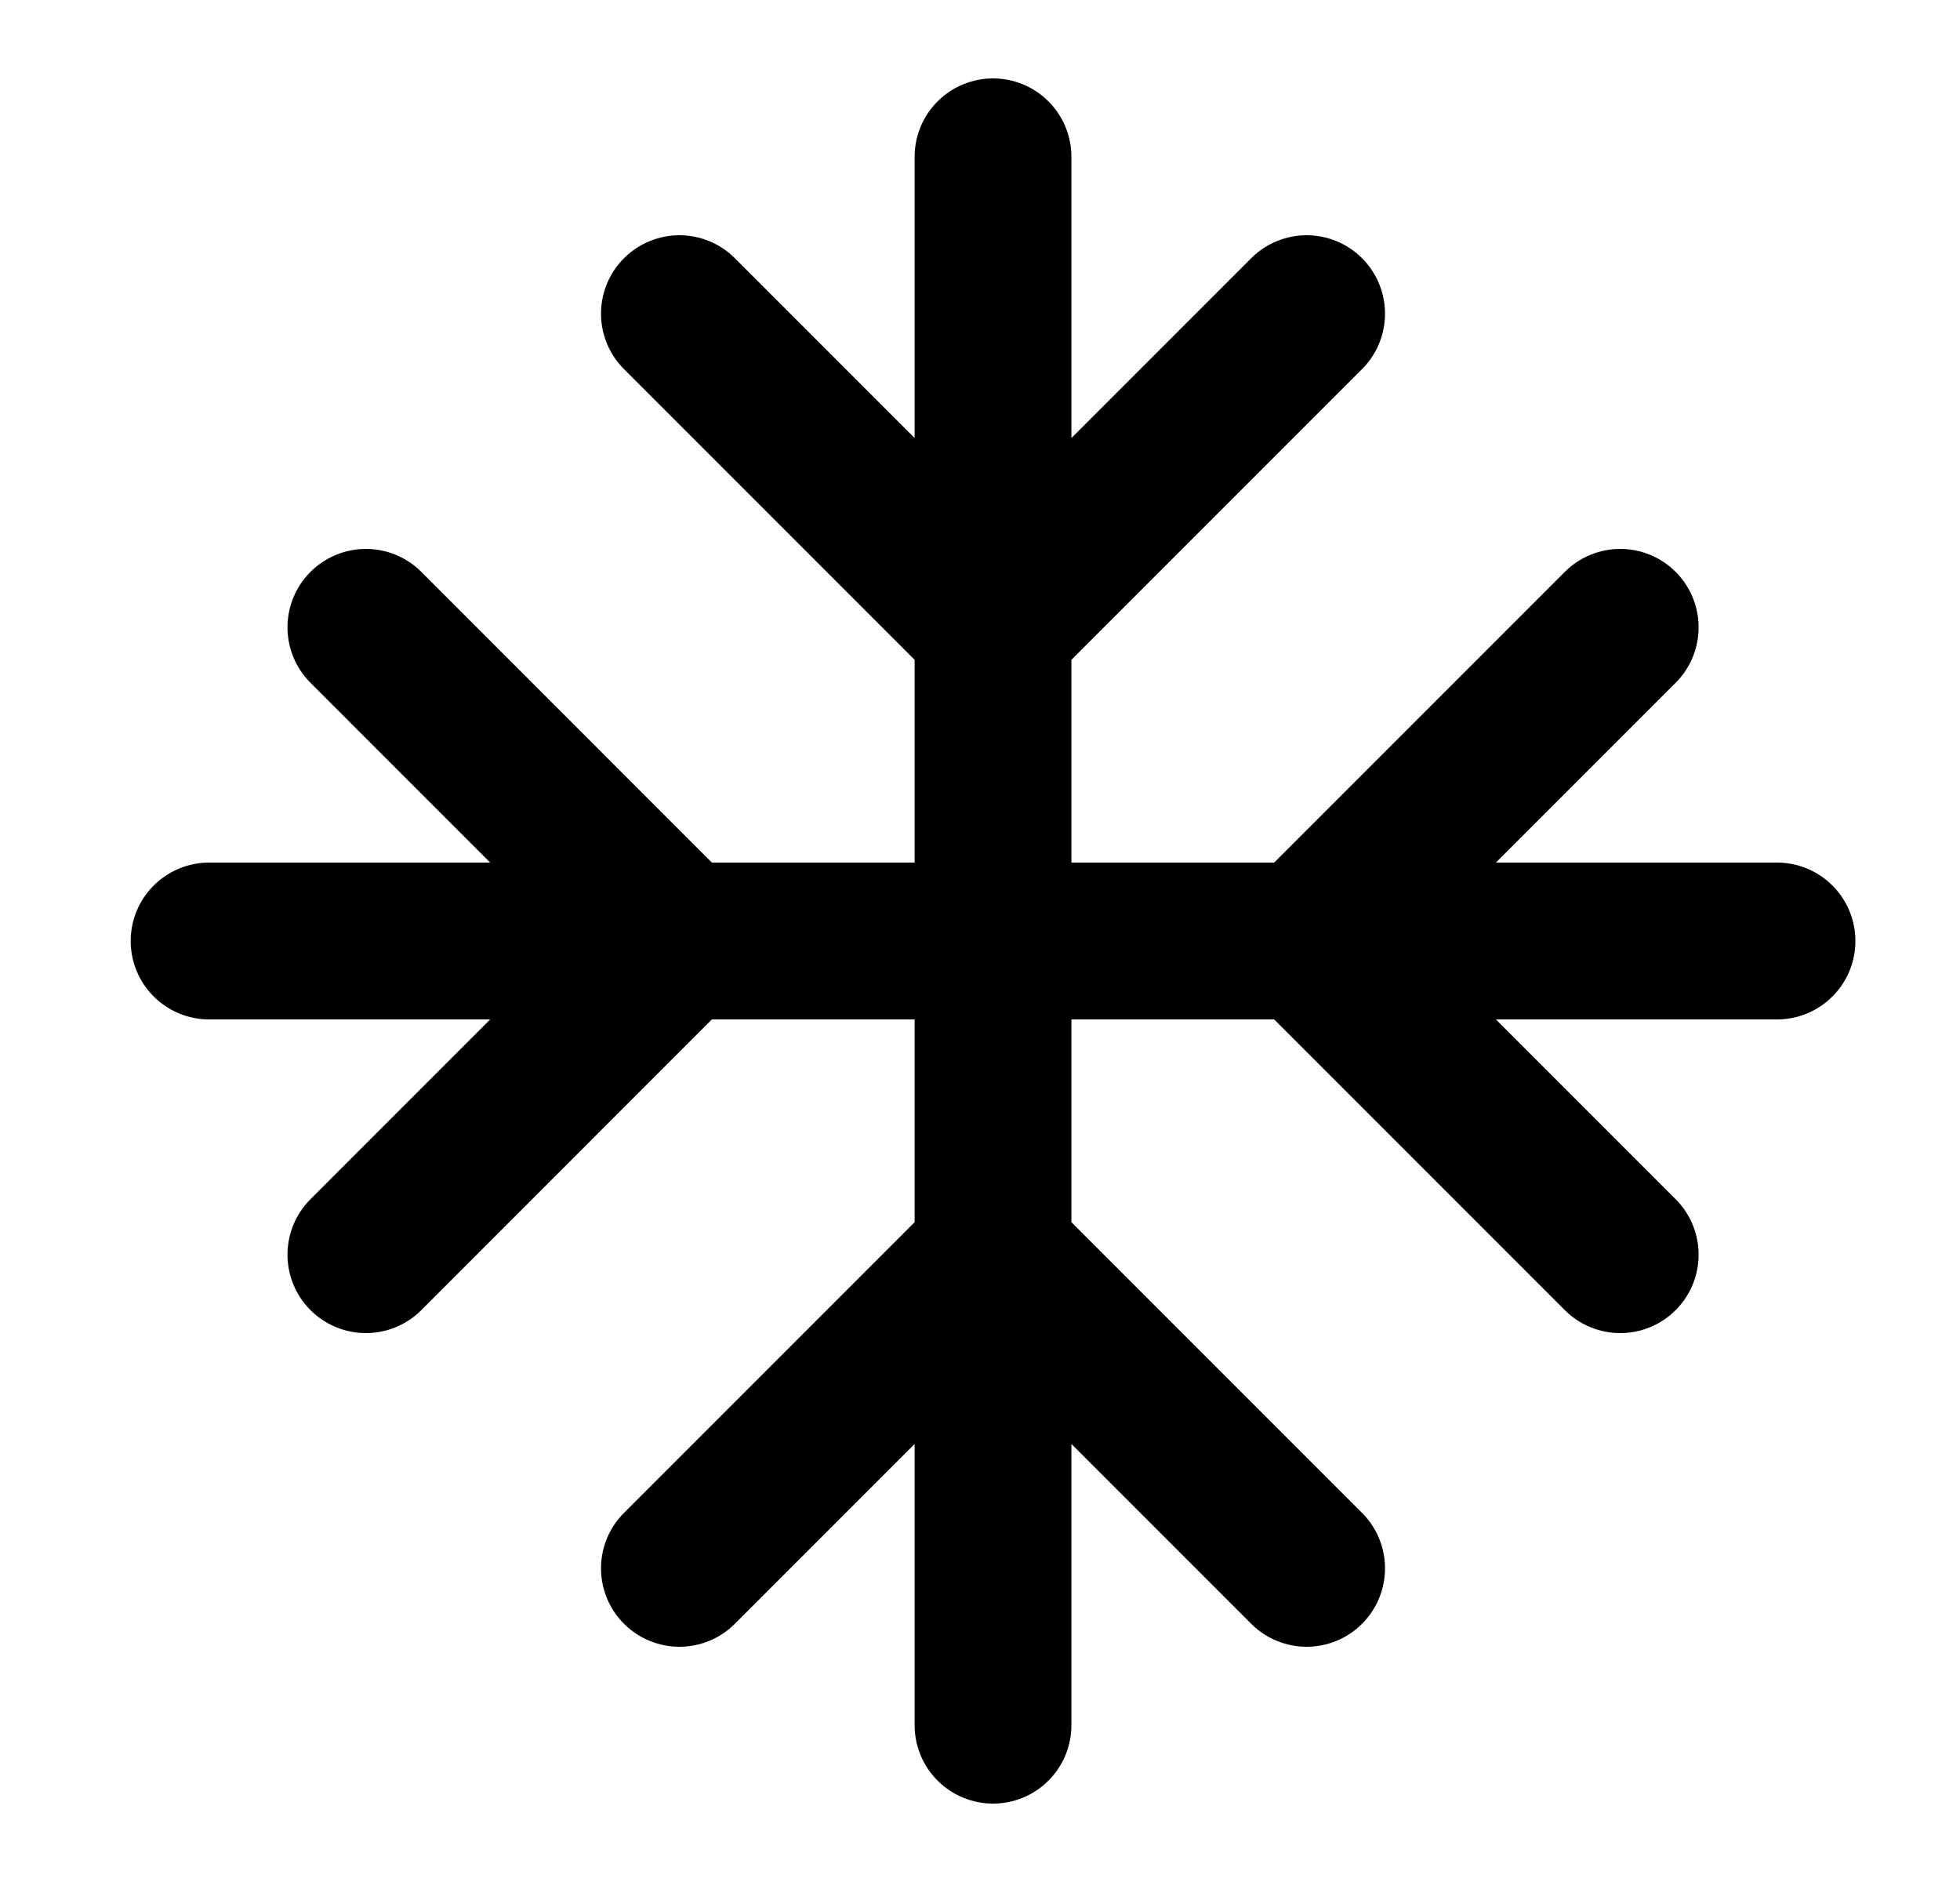<?xml version="1.0" encoding="UTF-8"?> <svg xmlns="http://www.w3.org/2000/svg" width="25" height="24" viewBox="0 0 25 24" fill="none"><path d="M2.667 12H22.666M12.666 2V22M20.666 16L16.666 12L20.666 8M4.667 8L8.666 12L4.667 16M16.666 4L12.666 8L8.666 4M8.666 20L12.666 16L16.666 20" stroke="black" stroke-width="2" stroke-linecap="round" stroke-linejoin="round"></path></svg> 